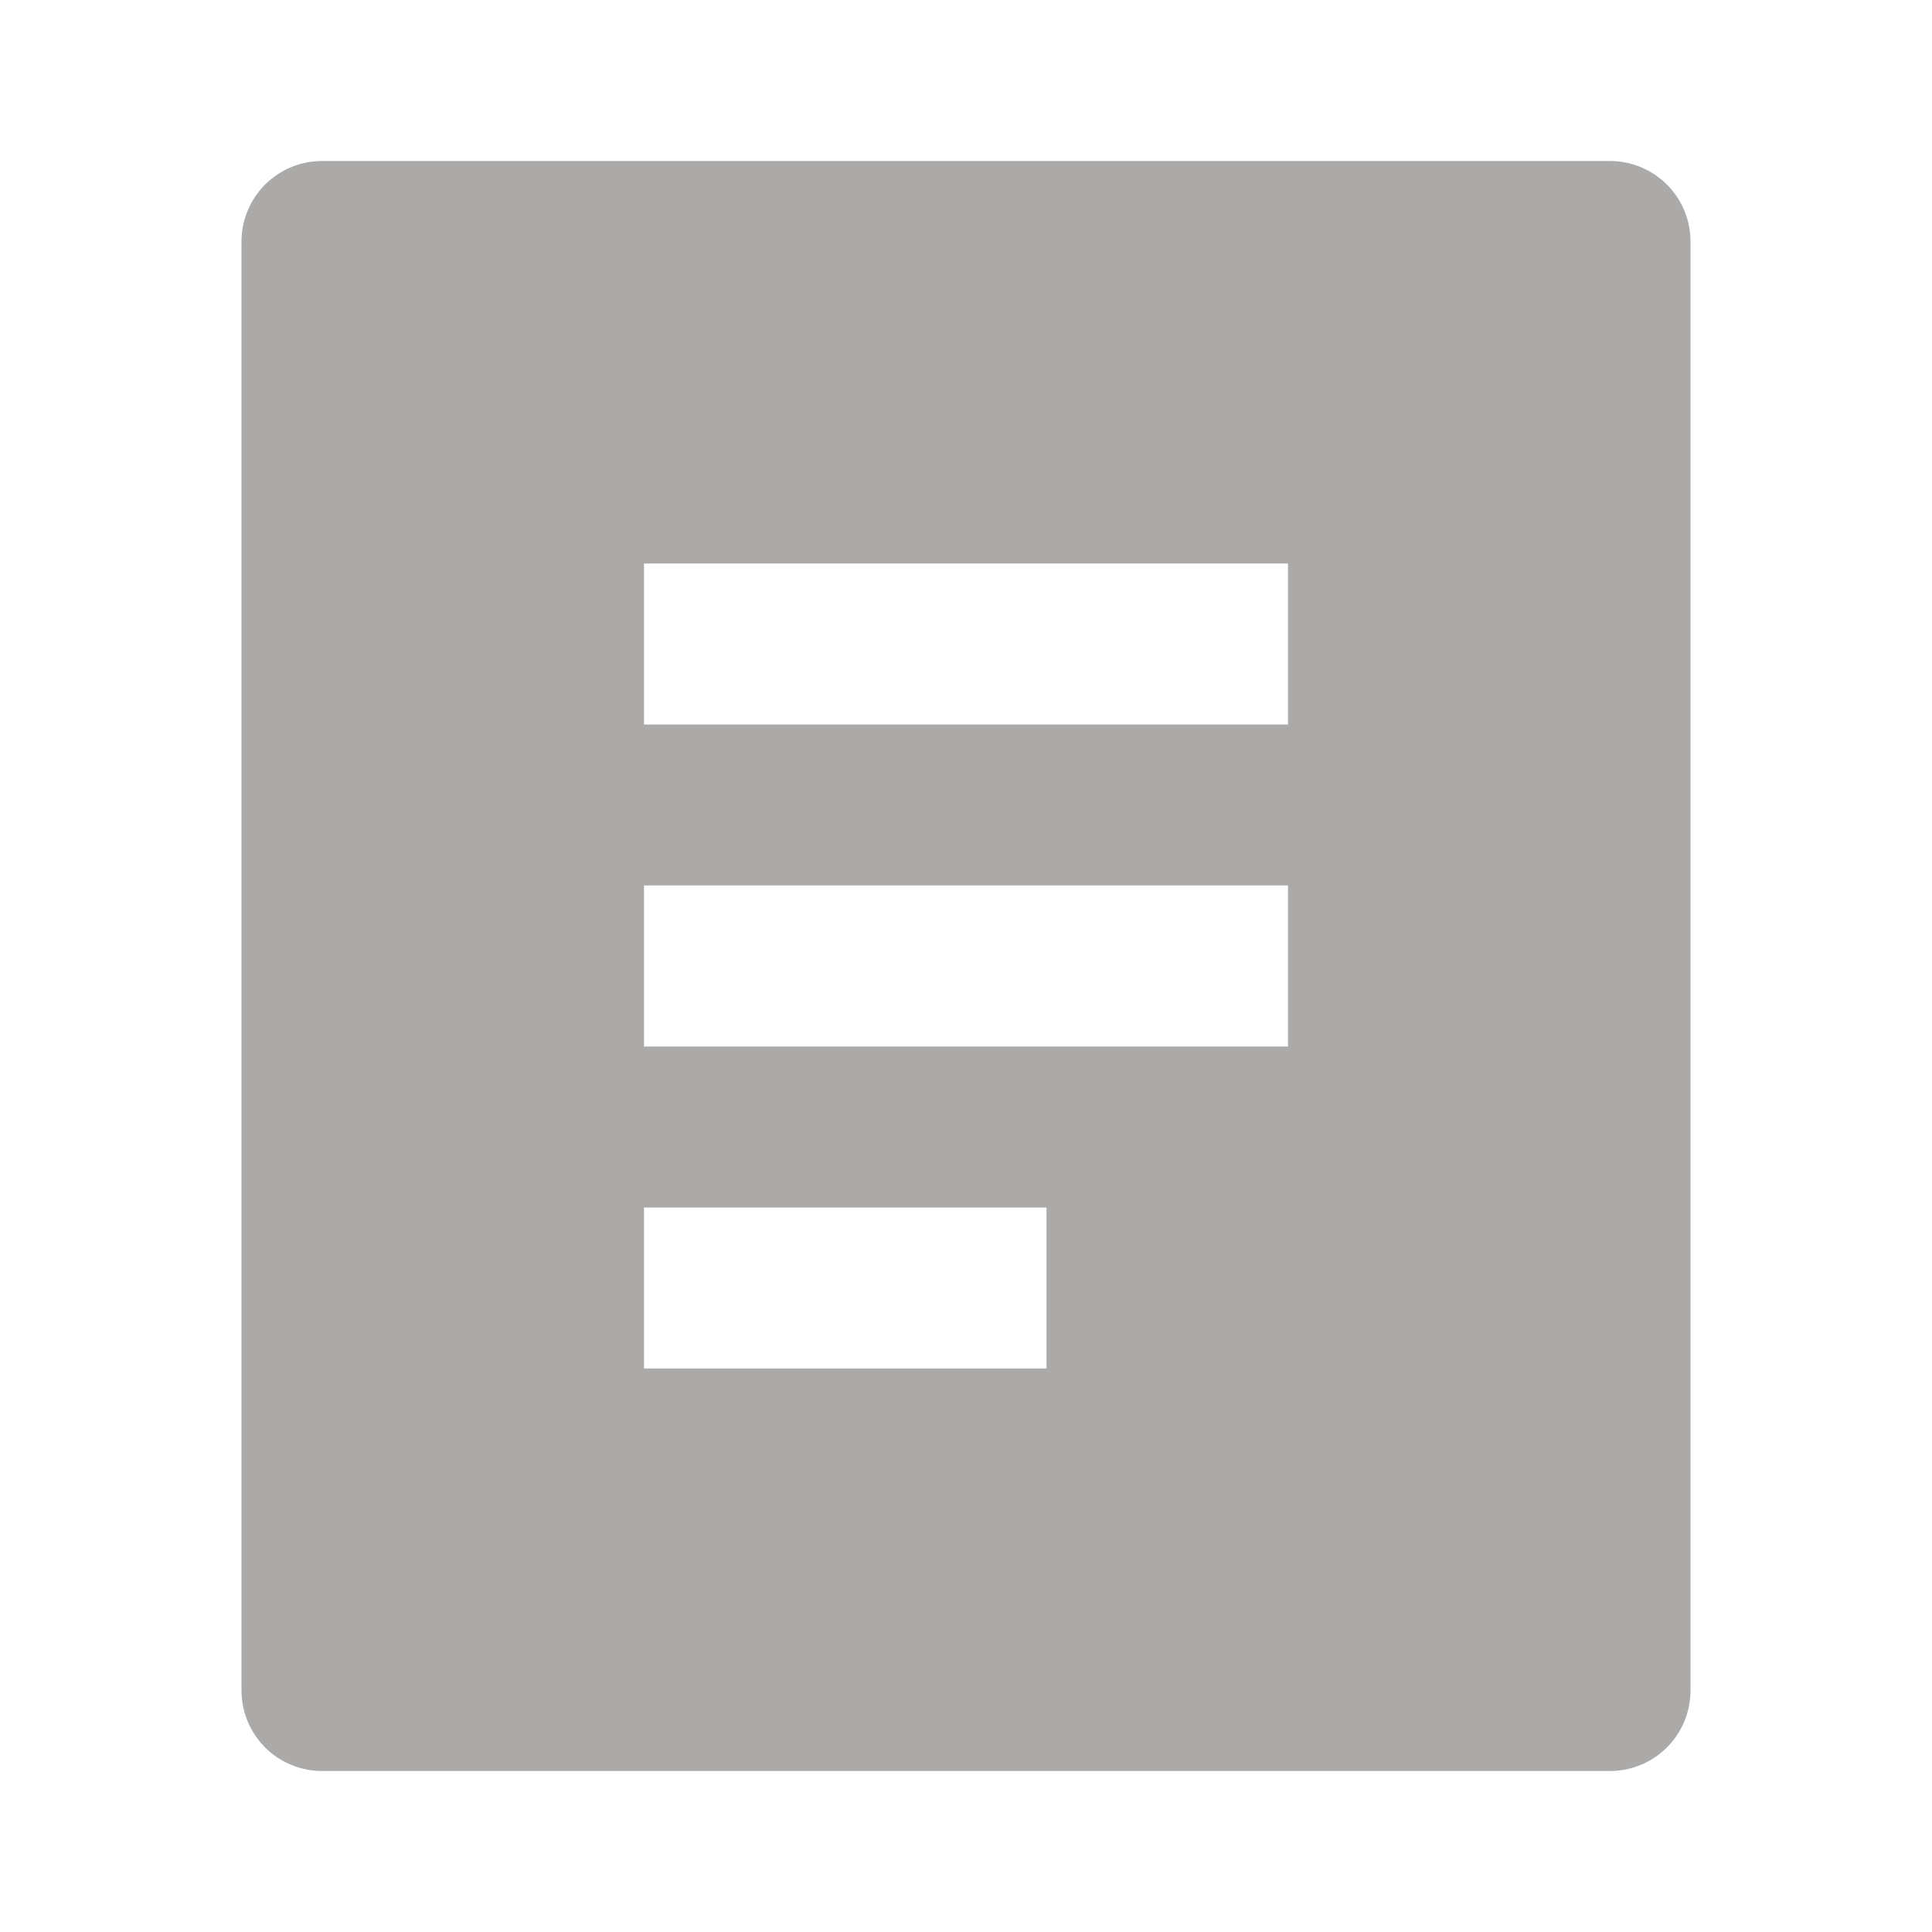 <?xml version="1.0" encoding="UTF-8"?> <svg xmlns="http://www.w3.org/2000/svg" width="45" height="45" viewBox="0 0 45 45" fill="none"> <path d="M37.5 41.25H7.5C7.003 41.25 6.526 41.053 6.174 40.701C5.823 40.349 5.625 39.872 5.625 39.375V5.625C5.625 5.128 5.823 4.651 6.174 4.299C6.526 3.948 7.003 3.75 7.5 3.75H37.5C37.997 3.75 38.474 3.948 38.826 4.299C39.178 4.651 39.375 5.128 39.375 5.625V39.375C39.375 39.872 39.178 40.349 38.826 40.701C38.474 41.053 37.997 41.25 37.5 41.25ZM15 13.125V16.875H30V13.125H15ZM15 20.625V24.375H30V20.625H15ZM15 28.125V31.875H24.375V28.125H15Z" fill="#ABAAA9"></path> </svg> 